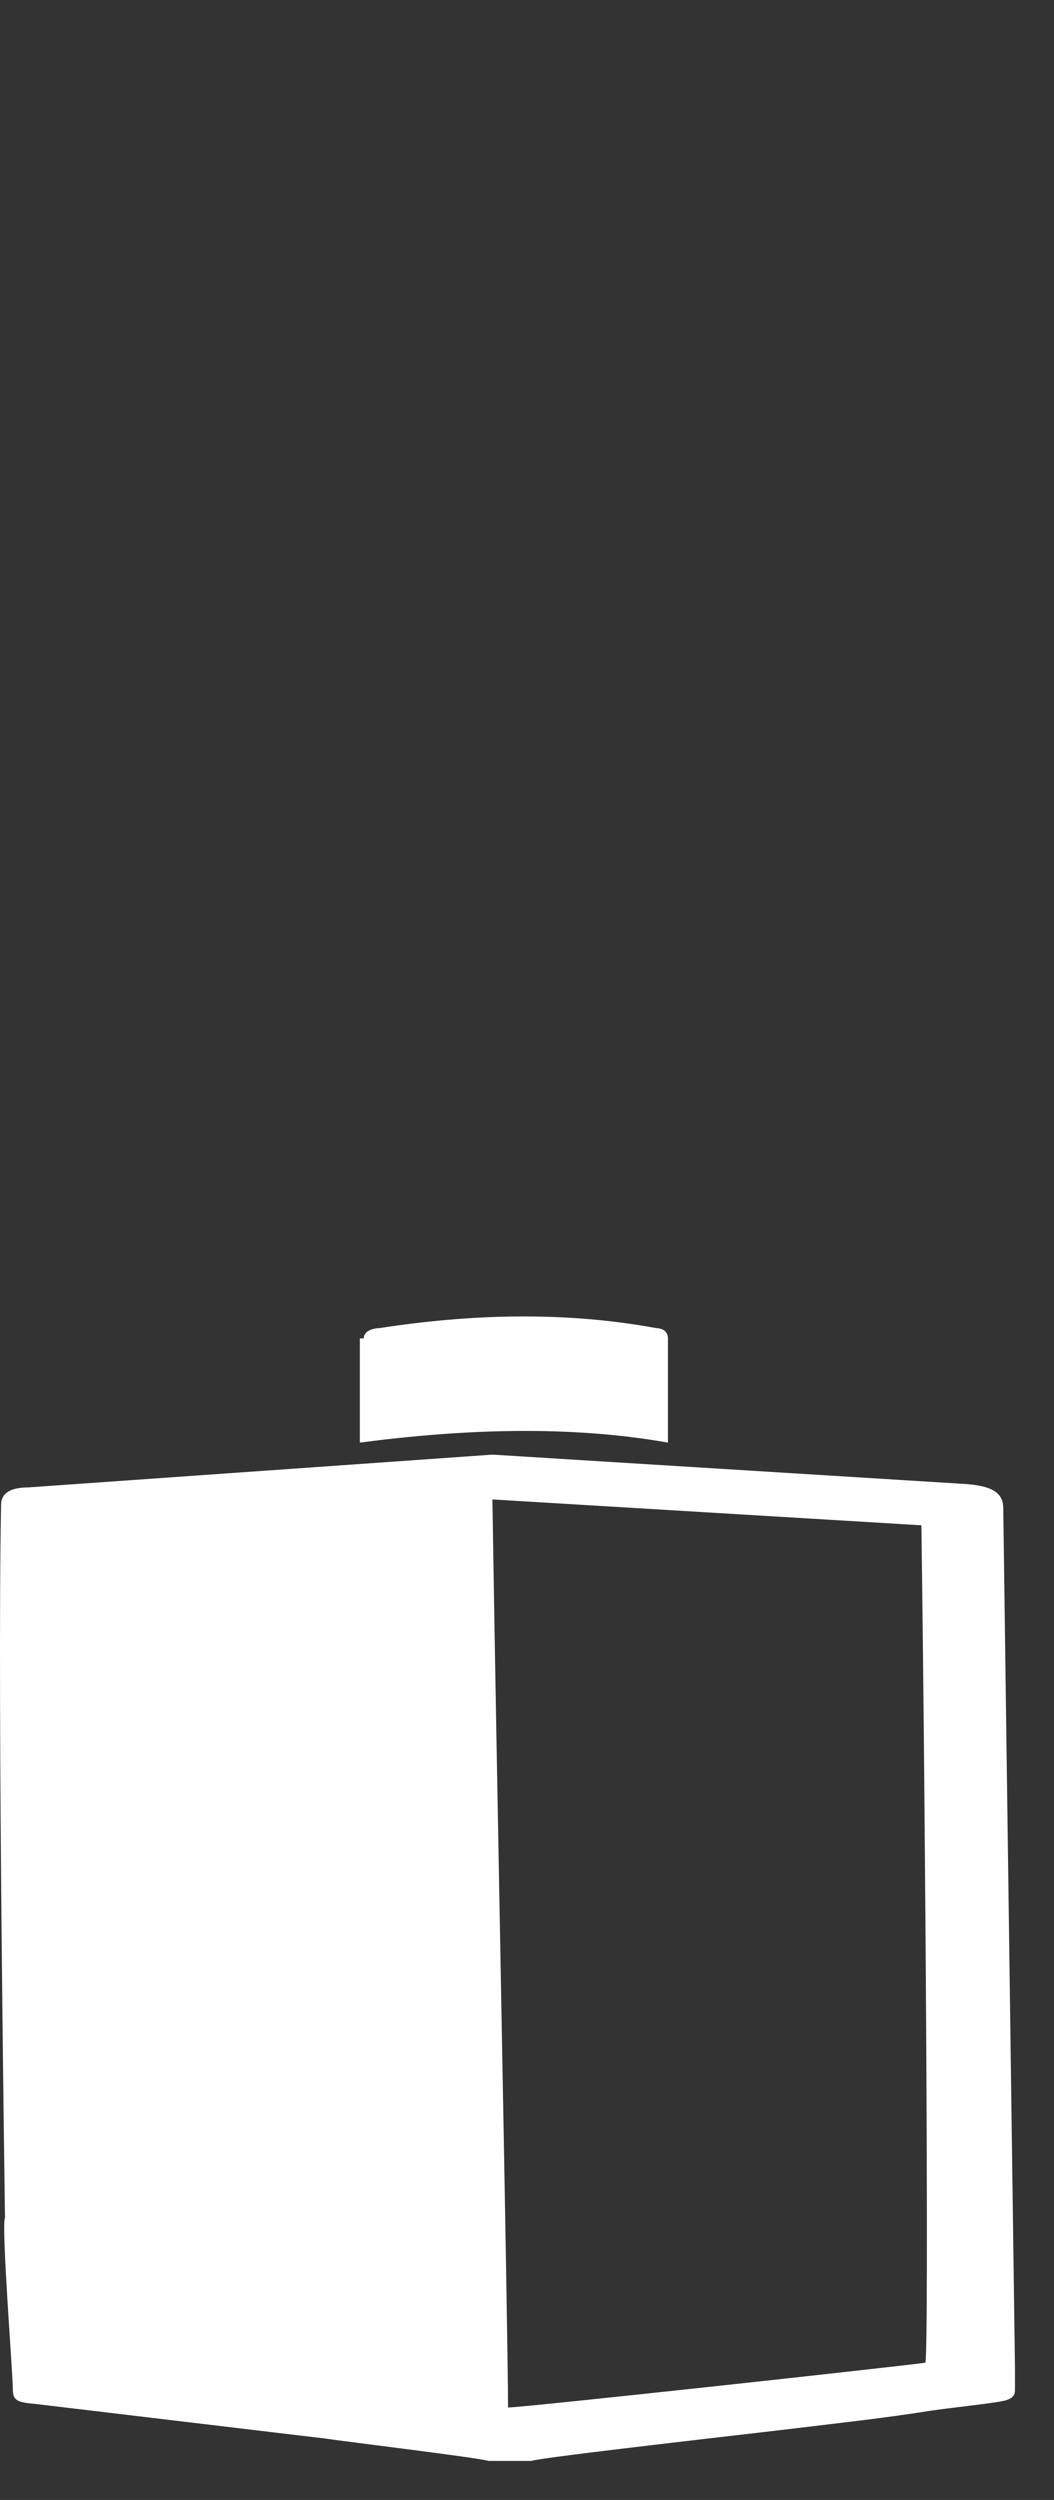 <?xml version="1.0" encoding="UTF-8"?> <svg xmlns="http://www.w3.org/2000/svg" width="27" height="64" viewBox="0 0 27 64" fill="none"><rect x="0" y="0" width="27" height="64" fill="#333333" stroke="none"/> <g clip-path="url(#clip0_401_808)"> <path fill-rule="evenodd" clip-rule="evenodd" d="M23.603 39.048C23.703 46.194 23.802 60.309 23.703 60.486C23.103 60.574 13.414 61.633 13.014 61.633C13.014 59.736 12.714 45.091 12.614 38.386L23.603 39.048ZM12.514 63H13.613C13.813 62.912 19.707 62.25 20.406 62.162C21.505 62.029 22.704 61.897 23.802 61.721C24.402 61.633 24.901 61.588 25.5 61.5C25.8 61.456 26 61.412 26 61.191C26 61.015 26 60.794 26 60.618L25.7 38.607C25.7 38.21 25.401 38.033 24.701 37.989L12.614 37.239L0.727 38.078C0.228 38.078 0.028 38.254 0.028 38.519C-0.072 43.547 0.128 56.604 0.128 56.78C0.028 56.957 0.328 60.75 0.328 61.147C0.328 61.456 0.428 61.5 0.927 61.544L8.319 62.426C8.918 62.515 12.215 62.912 12.514 63ZM9.318 34.264C9.318 34.044 9.618 34 9.718 34C12.015 33.647 14.412 33.559 16.81 34C16.91 34 17.11 34.044 17.11 34.264V36.931C14.612 36.49 11.915 36.578 9.218 36.931V34.264H9.318Z" fill="white"></path> </g> <defs> <clipPath id="clip0_401_808"> <rect width="27" height="64" fill="white"></rect> </clipPath> </defs> </svg> 